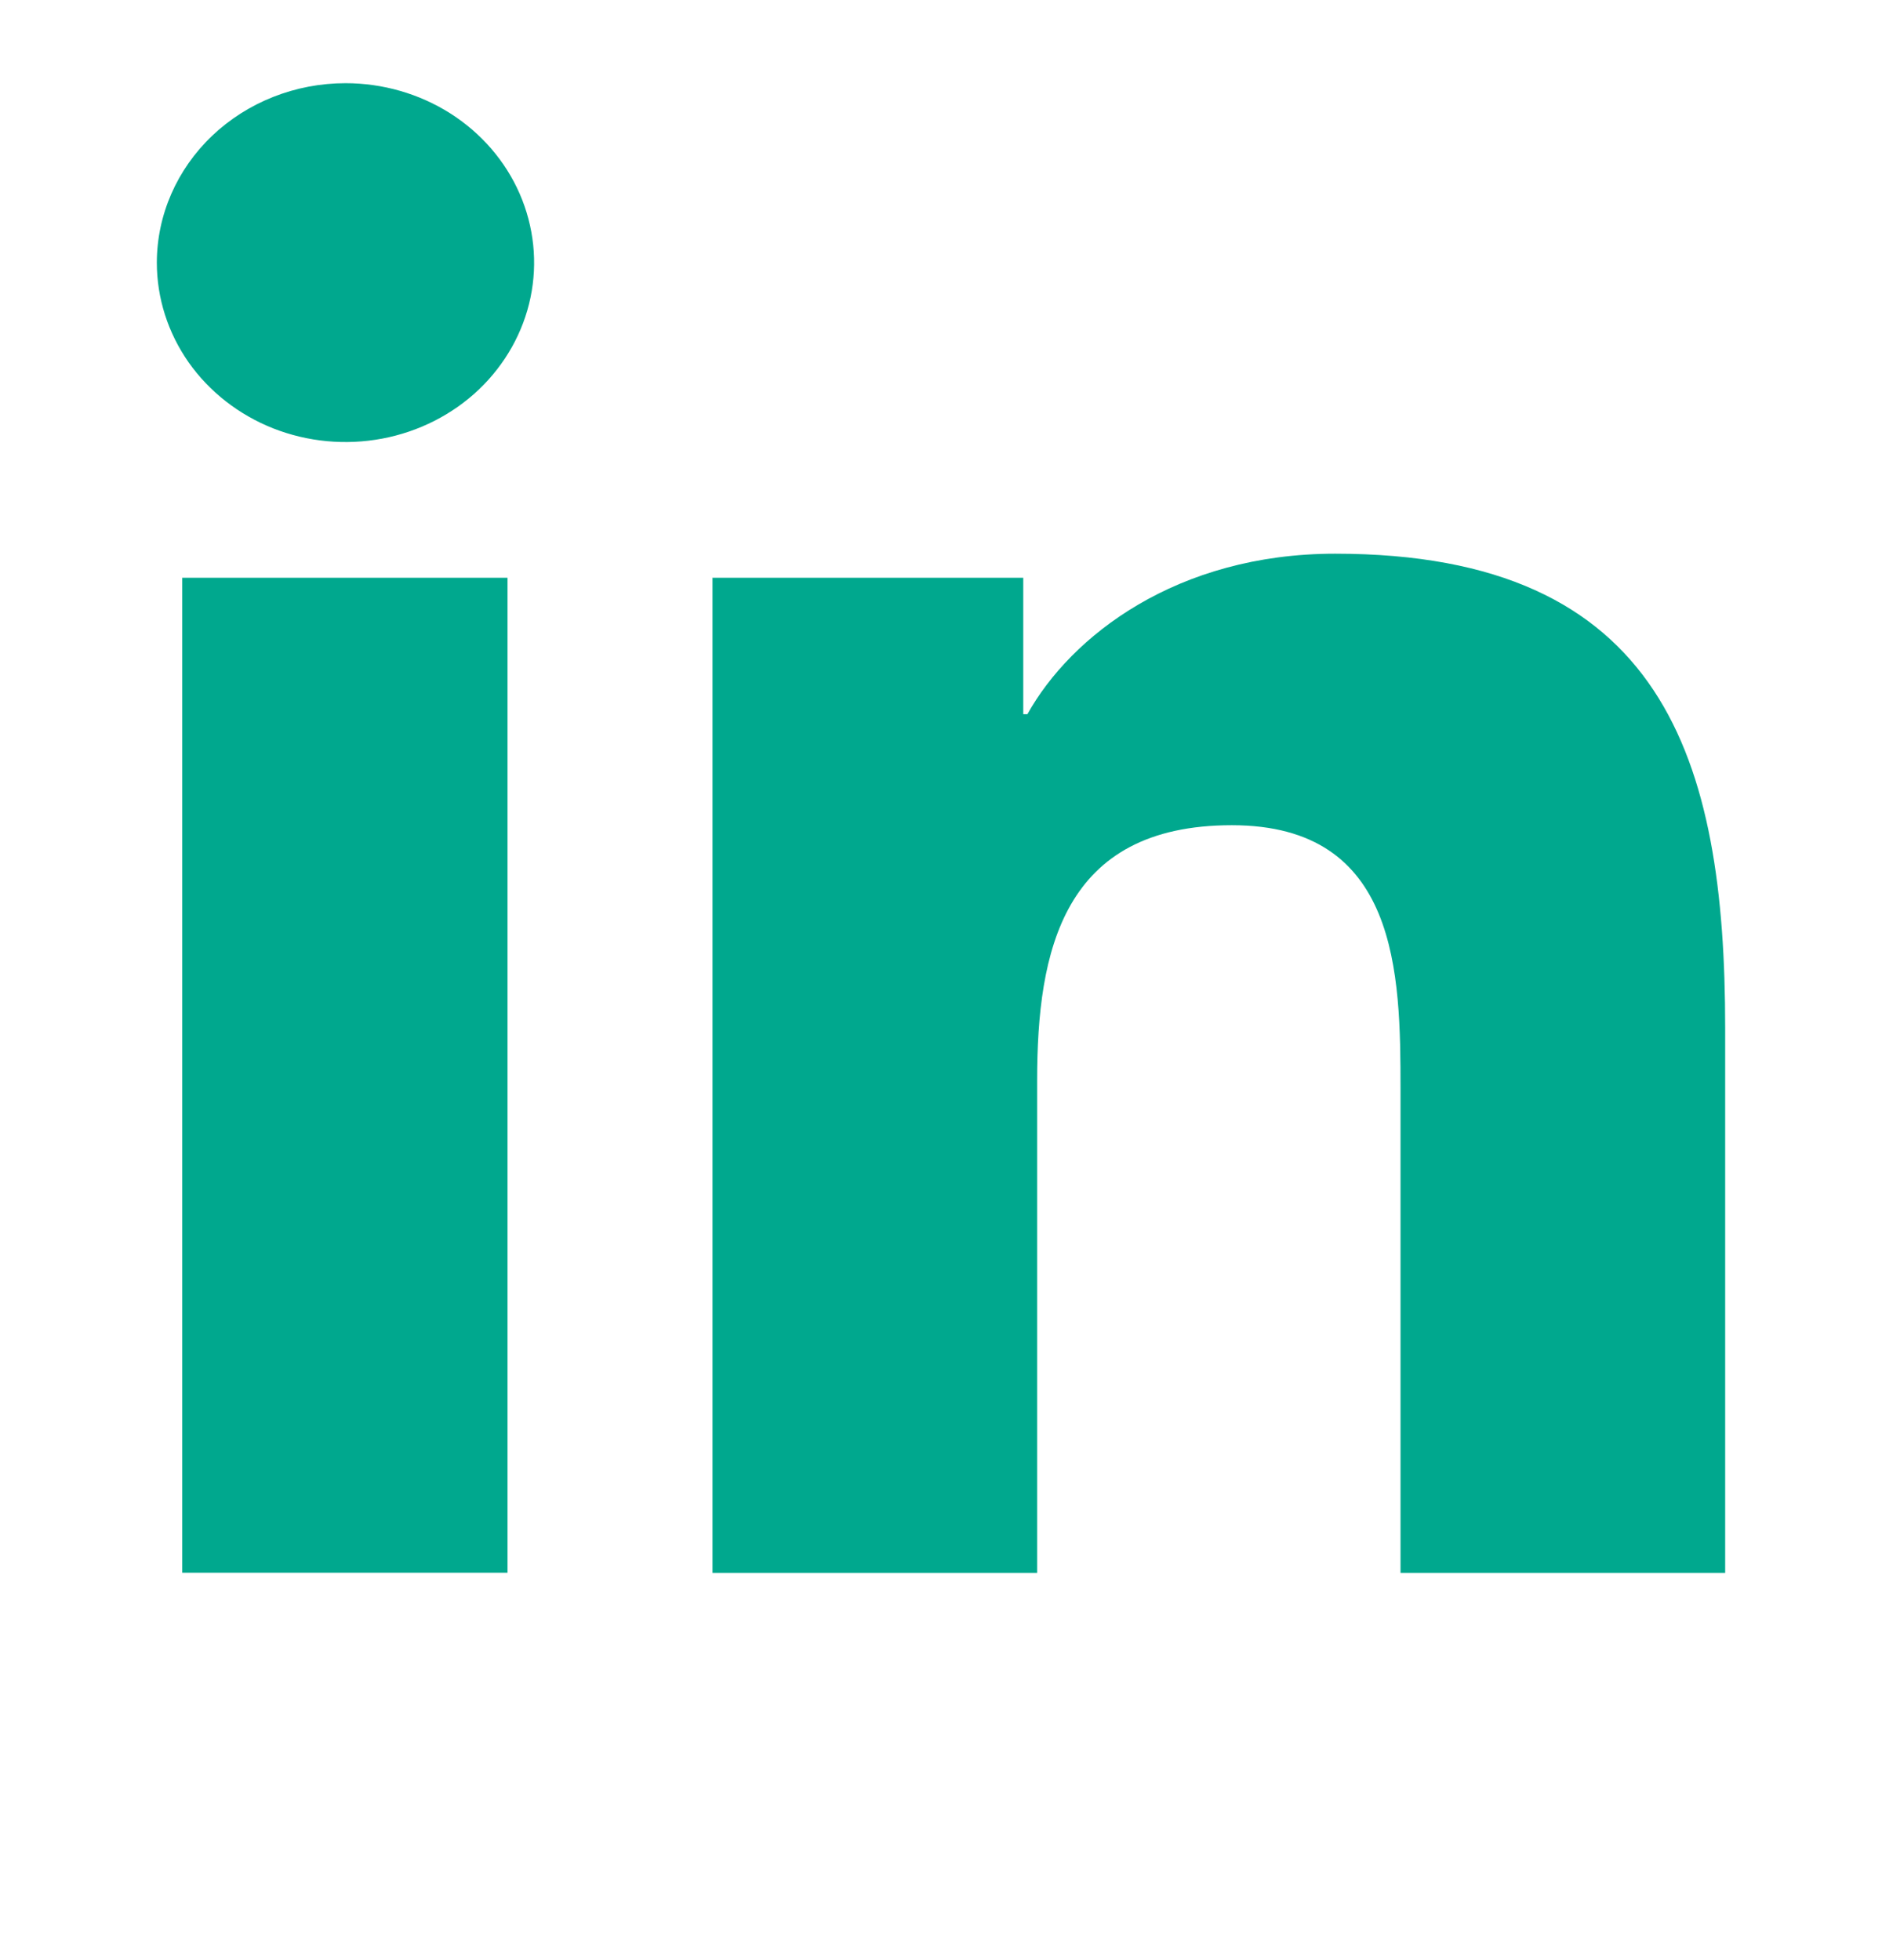 <svg width="24" height="25" viewBox="0 0 24 25" fill="none" xmlns="http://www.w3.org/2000/svg">
<path d="M2.324 7.369H6.472V20.059H2.324V7.369ZM4.406 1.061C4.881 1.061 5.346 1.195 5.742 1.446C6.138 1.698 6.446 2.055 6.628 2.473C6.81 2.892 6.858 3.352 6.765 3.796C6.672 4.24 6.443 4.647 6.107 4.968C5.77 5.288 5.341 5.506 4.875 5.594C4.408 5.682 3.925 5.637 3.485 5.464C3.045 5.29 2.67 4.997 2.405 4.621C2.141 4.244 2 3.802 2 3.349C2.001 2.742 2.255 2.161 2.705 1.732C3.156 1.303 3.768 1.061 4.406 1.061Z" fill="#00A88E"/>
<path d="M9.078 7.369H13.049V9.109H13.102C13.658 8.111 15.007 7.062 17.027 7.062C21.221 7.062 22 9.688 22 13.107V20.061H17.86V13.892C17.86 12.417 17.837 10.525 15.709 10.525C13.55 10.525 13.226 12.131 13.226 13.781V20.061H9.086V7.37L9.078 7.369Z" fill="#00A88E"/>
</svg>